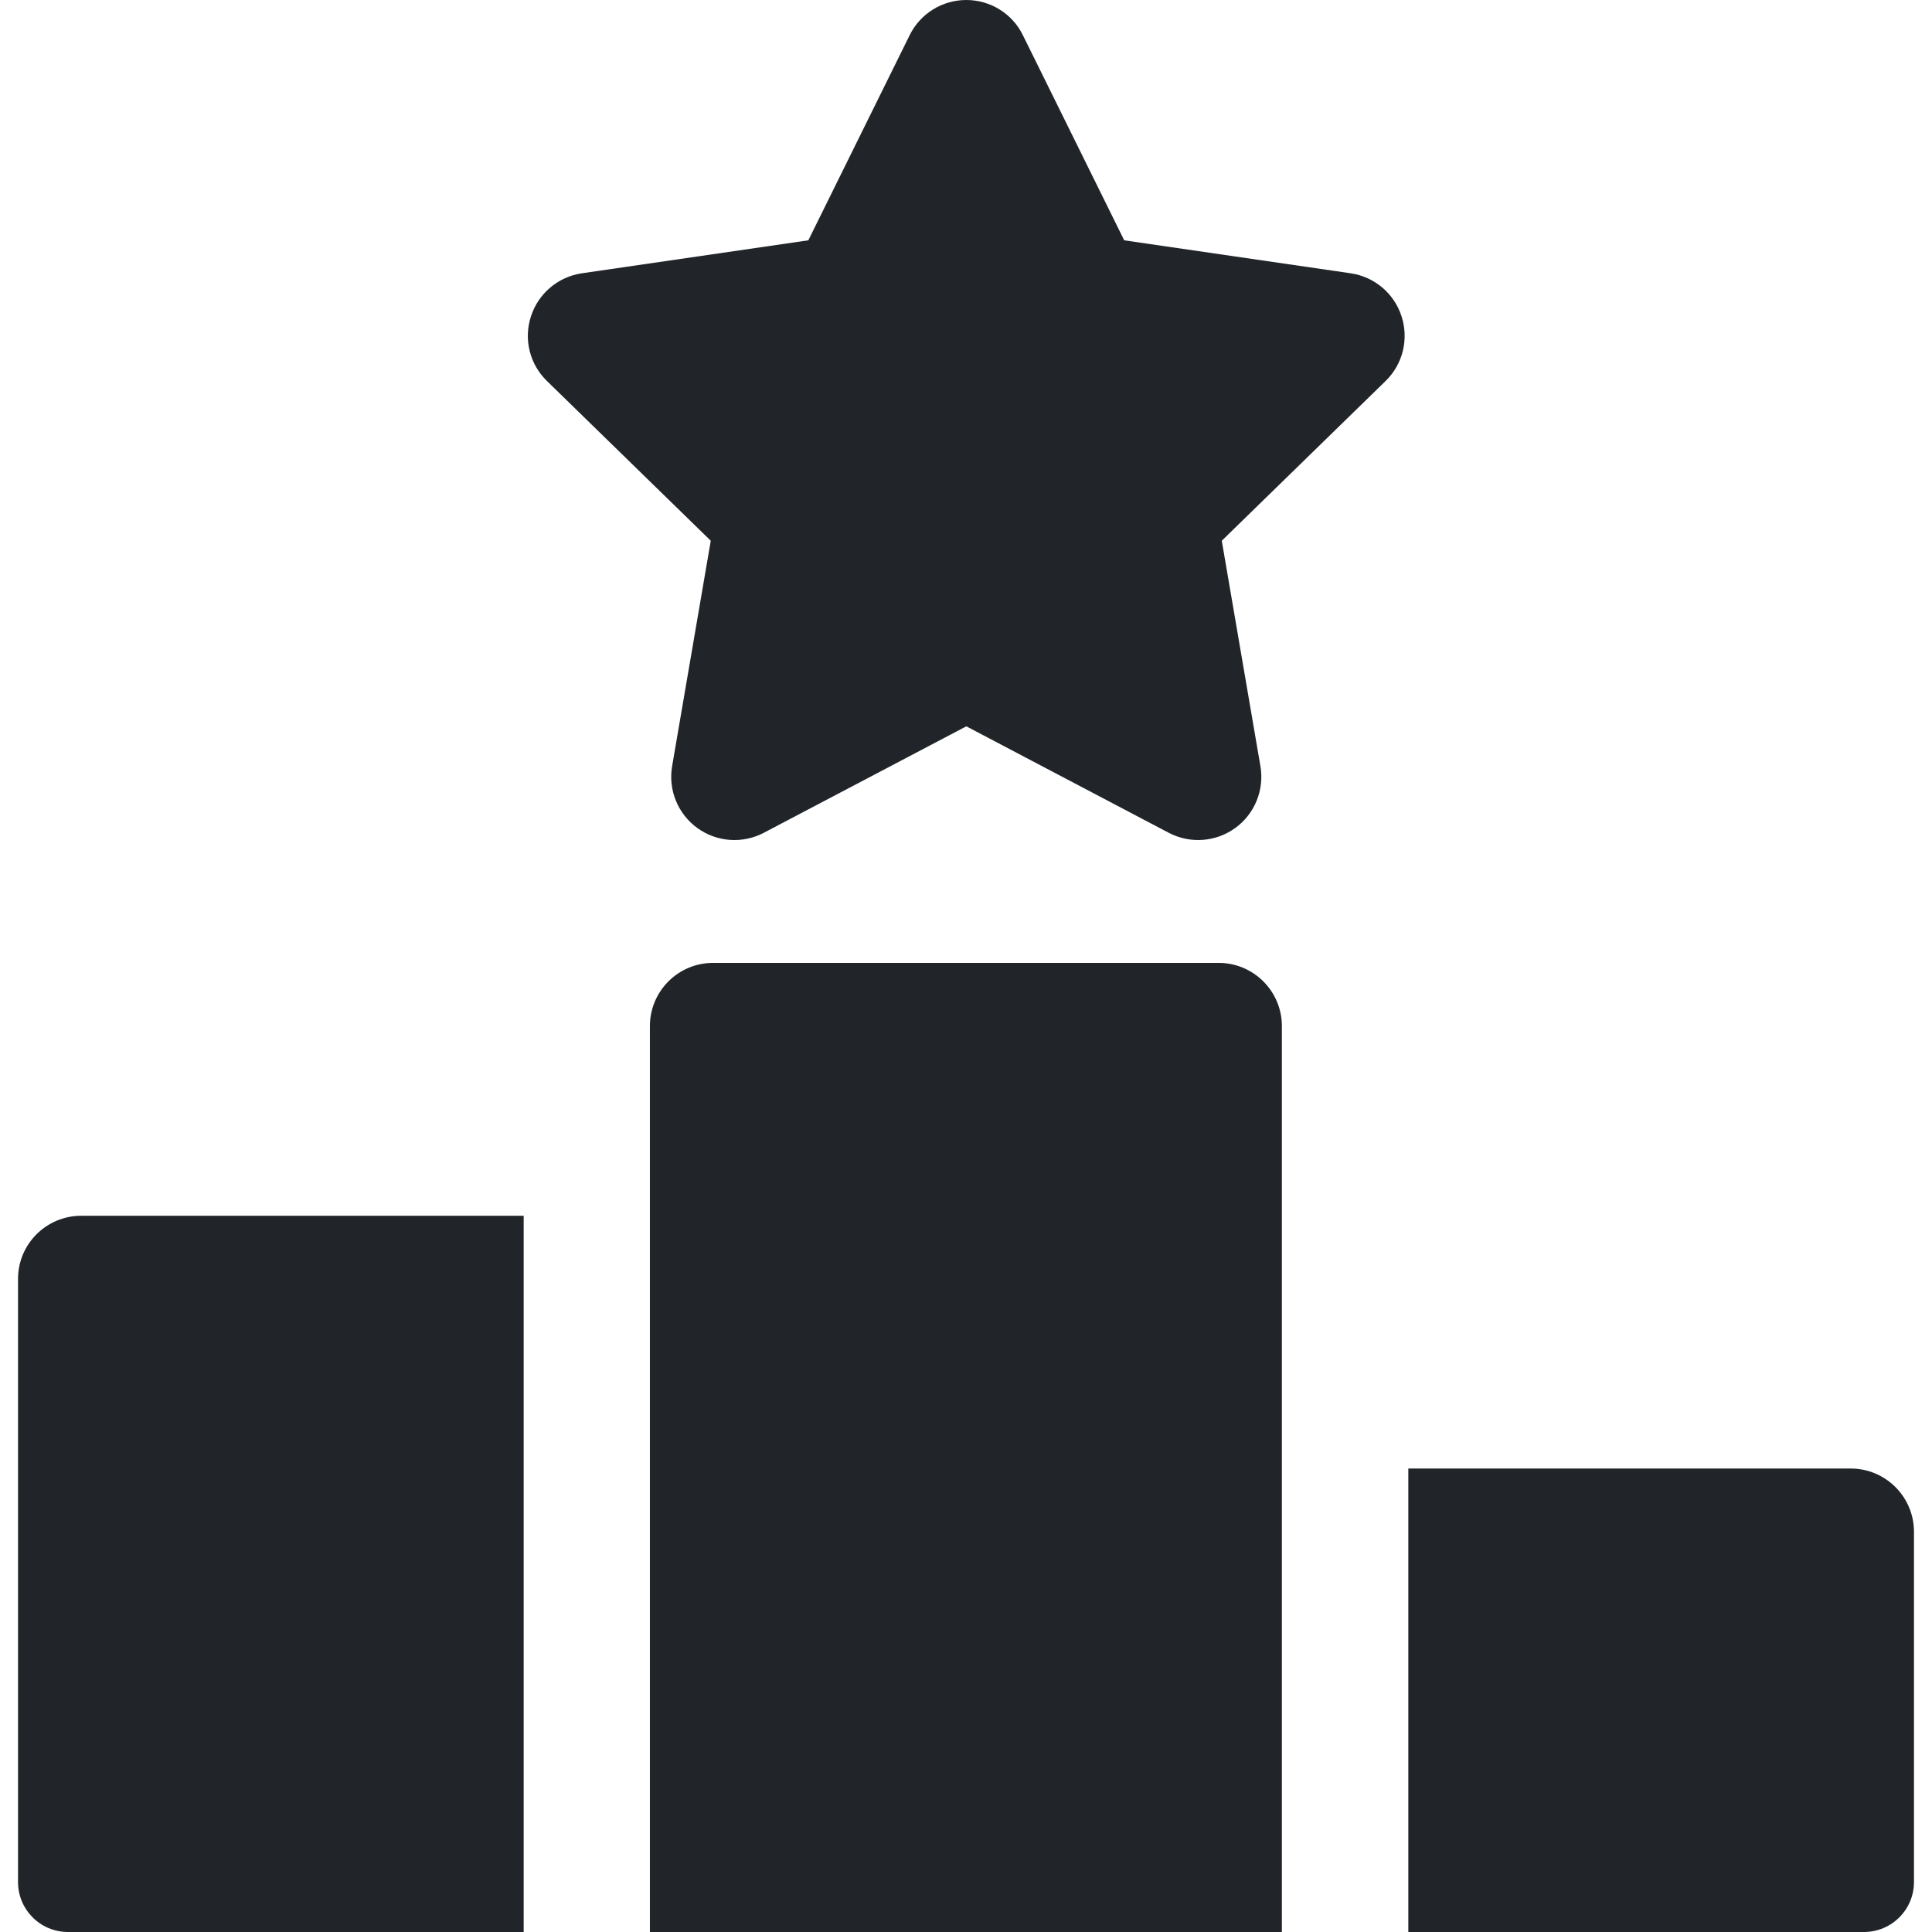 <svg width="18" height="18" viewBox="0 0 18 18" fill="none" xmlns="http://www.w3.org/2000/svg">
<path d="M13.058 2.947C12.989 2.733 12.804 2.578 12.583 2.546L10.474 2.239L9.53 0.328C9.432 0.127 9.227 0 9.003 0C8.778 0 8.574 0.127 8.475 0.328L7.531 2.239L5.422 2.546C5.201 2.578 5.016 2.733 4.947 2.947C4.877 3.16 4.935 3.394 5.096 3.55L6.622 5.038L6.262 7.138C6.224 7.359 6.315 7.582 6.496 7.714C6.678 7.846 6.918 7.863 7.116 7.759L9.003 6.767L10.889 7.759C11.092 7.865 11.331 7.843 11.509 7.714C11.69 7.583 11.781 7.359 11.743 7.138L11.383 5.038L12.909 3.55C13.07 3.394 13.127 3.16 13.058 2.947Z" fill="#212529"/>
<path d="M11.354 8.971H6.644C6.318 8.971 6.055 9.235 6.055 9.56V18H11.943V9.56C11.943 9.235 11.679 8.971 11.354 8.971Z" fill="#212529"/>
<path d="M0.757 11.327C0.432 11.327 0.168 11.59 0.168 11.915V17.535C0.168 17.792 0.376 18 0.634 18H4.879V11.327H0.757Z" fill="#212529"/>
<path d="M17.243 13.682H13.121V18H17.366C17.623 18 17.832 17.792 17.832 17.535V14.271C17.832 13.946 17.568 13.682 17.243 13.682Z" fill="#212529"/>
</svg>
